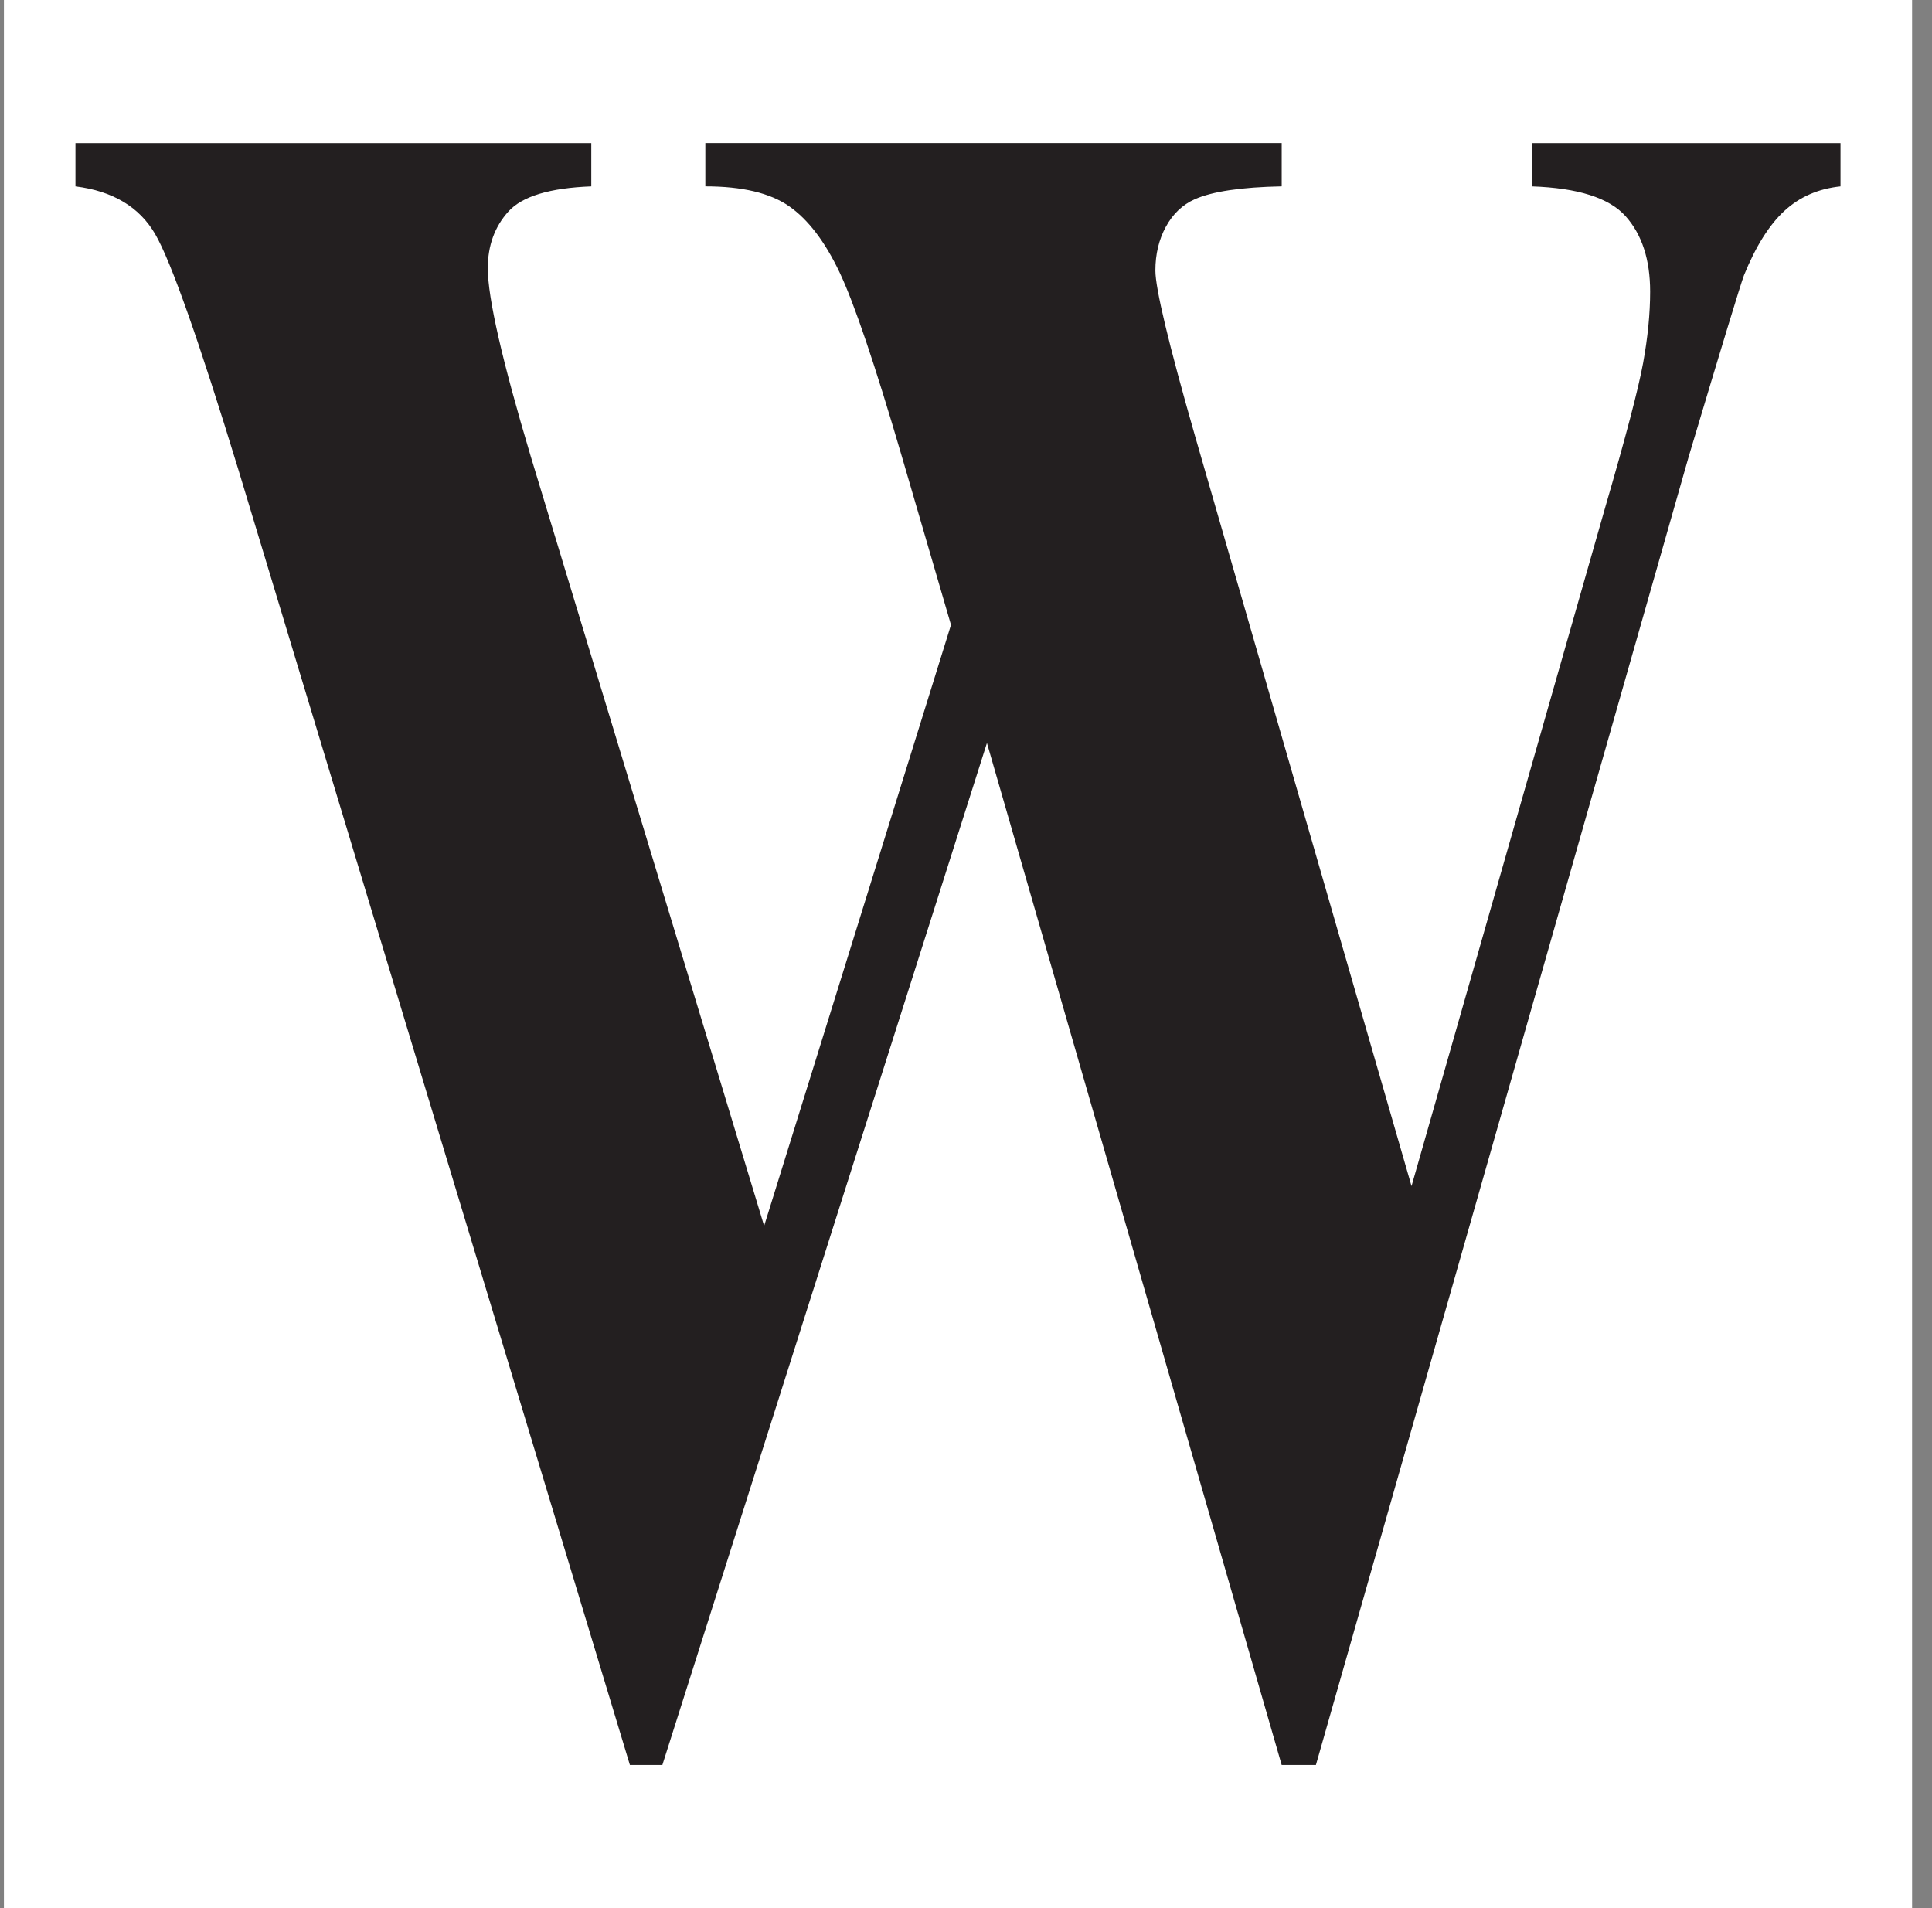 <svg fill="none" height="80" viewBox="0 0 81 80" width="81" xmlns="http://www.w3.org/2000/svg"><rect x="0" y="0" width="81" height="80" fill="#808080" stroke="none"/><path d="m.165 0h80v80h-80z" fill="#fff"/><path d="m77.164 6v1.814c-.933.098-1.717.441-2.354 1.03-.637.588-1.201 1.487-1.692 2.696-.147.392-.919 2.925-2.317 7.6l-15.631 54.86h-1.435l-12.357-42.849-13.608 42.849h-1.361l-16.404-54.272c-1.668-5.458-2.832-8.759-3.494-9.904-.662-1.144-1.778-1.814-3.347-2.01v-1.814h21.626v1.814c-1.741.066-2.9.417-3.475 1.054-.576.637-.864 1.43-.864 2.378 0 1.243.601 3.873 1.802 7.893l9.784 32.259 7.834-25.199-2.06-7.06c-1.128-3.857-1.999-6.43-2.612-7.722-.613-1.291-1.318-2.214-2.114-2.77-.797-.555-1.968-.834-3.513-.834v-1.814h24.164v1.814c-1.692.033-2.905.213-3.641.539-.515.229-.919.613-1.214 1.152-.294.539-.441 1.152-.441 1.838 0 .752.551 3.057 1.655 6.913l9.084 31.475 8.128-28.484c.858-2.942 1.385-4.952 1.582-6.03.196-1.078.294-2.075.294-2.99 0-1.34-.343-2.394-1.03-3.162-.687-.768-1.999-1.184-3.935-1.25v-1.814h12.947" fill="#231f20"/></svg>